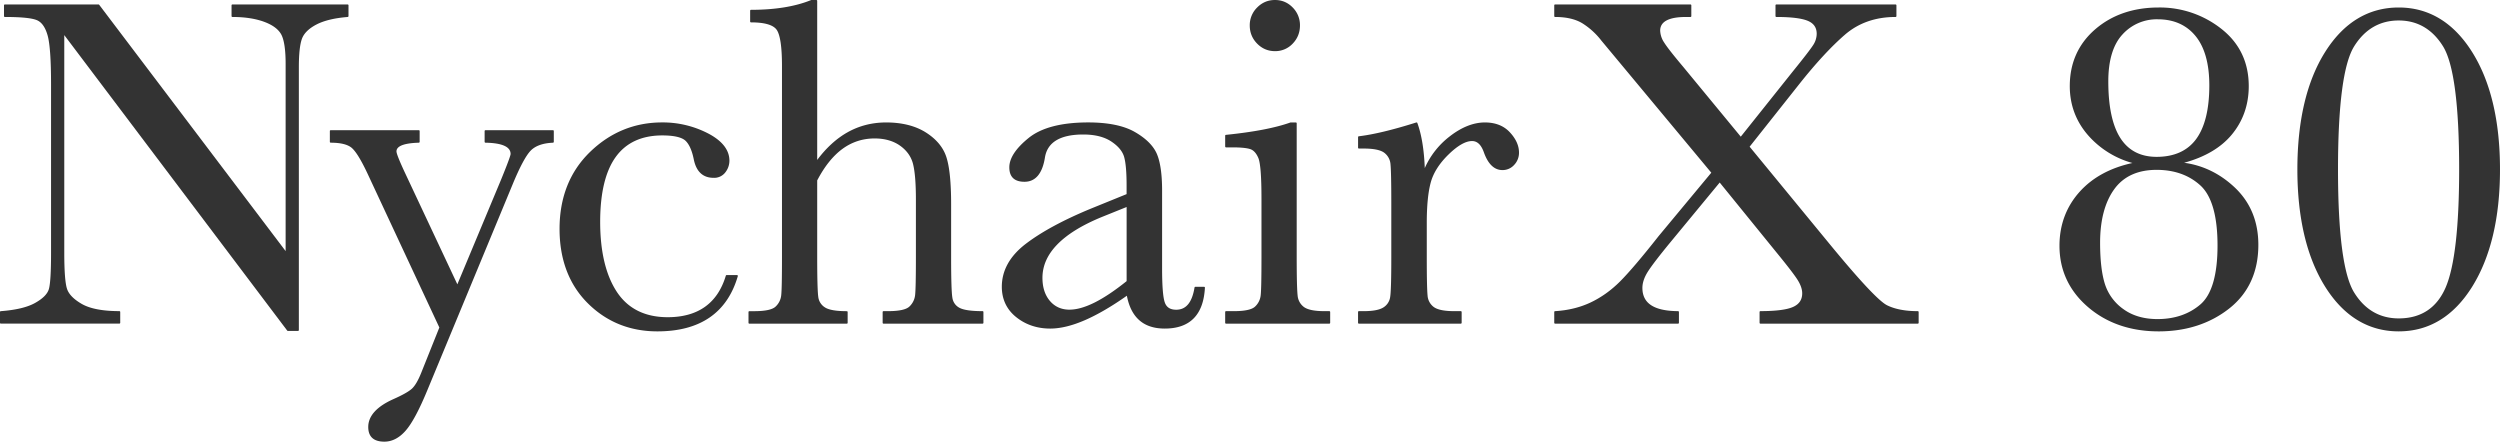 <svg xmlns="http://www.w3.org/2000/svg" viewBox="0 0 100 17.666"><path d="M13.94.644V.213a.035.035 0 0 0-.036-.035H9.297a.035.035 0 0 0-.035.035v.43c0 .02.015.036.035.036.492 0 .92.065 1.27.194.346.128.577.302.689.517.112.219.169.61.169 1.164v7.49L3.968.192A.035.035 0 0 0 3.94.178H.194A.035.035 0 0 0 .16.213v.43c0 .02.016.036.035.036.672 0 1.11.046 1.301.137.186.088.325.295.412.614.089.326.134.982.134 1.948v6.733c0 .761-.029 1.25-.087 1.452-.057.196-.242.382-.55.554-.312.175-.774.285-1.372.329A.035.035 0 0 0 0 12.48v.43c0 .02.016.035.035.035h4.739a.035.035 0 0 0 .035-.035v-.43a.035.035 0 0 0-.035-.035c-.665 0-1.17-.097-1.5-.286-.328-.188-.529-.396-.597-.617-.07-.226-.106-.708-.106-1.432V1.404l8.917 11.819a.035.035 0 0 0 .028.014h.403a.035.035 0 0 0 .035-.035V2.694c0-.536.042-.921.124-1.144.081-.218.274-.409.573-.566.304-.16.726-.262 1.256-.305a.035.035 0 0 0 .032-.035Z" style="fill:#333"/><path d="M22.118 5.207H19.42a.035.035 0 0 0-.035.035v.43c0 .02.015.035.034.036.667.012 1.005.164 1.005.451 0 .036-.05.218-.381 1.026l-1.749 4.188-2.073-4.414c-.3-.636-.362-.842-.362-.903 0-.213.3-.33.893-.348a.035.035 0 0 0 .034-.035v-.431a.035.035 0 0 0-.035-.035H13.23a.035.035 0 0 0-.036.035v.43c0 .02.016.036.036.036.395 0 .677.07.838.206.164.14.375.483.628 1.019l2.878 6.167-.725 1.812c-.122.305-.247.519-.37.633-.125.116-.379.259-.754.425-.66.298-.995.67-.995 1.109 0 .39.217.587.644.587.309 0 .595-.147.85-.438.252-.286.544-.83.868-1.615l3.418-8.25c.284-.686.524-1.135.714-1.334.187-.195.487-.303.894-.321a.035.035 0 0 0 .034-.035v-.431a.035.035 0 0 0-.035-.035Zm7.361 5.796h-.412c-.016 0-.03.01-.034.025-.33 1.102-1.113 1.66-2.326 1.66-.901 0-1.583-.337-2.027-1.004-.446-.671-.673-1.616-.673-2.809 0-1.154.21-2.03.626-2.601.412-.569 1.038-.857 1.858-.857.457 0 .768.07.922.206.15.138.263.387.336.74.097.497.364.75.793.75a.558.558 0 0 0 .473-.22.759.759 0 0 0 .162-.462c0-.43-.287-.799-.853-1.094a3.937 3.937 0 0 0-1.842-.44c-1.103 0-2.072.398-2.88 1.181-.81.784-1.22 1.819-1.22 3.078 0 1.228.38 2.229 1.13 2.975.75.746 1.685 1.124 2.783 1.124 1.707 0 2.79-.742 3.217-2.207a.035.035 0 0 0-.034-.045Zm9.823 1.443c-.448 0-.757-.045-.92-.132a.534.534 0 0 1-.286-.401c-.034-.191-.051-.74-.051-1.633V8.163c0-.86-.064-1.493-.19-1.879-.126-.39-.403-.722-.824-.988-.42-.264-.953-.398-1.587-.398-.56 0-1.08.133-1.548.397-.441.249-.847.62-1.208 1.103V.035A.035.035 0 0 0 32.653 0h-.196c-.005 0-.01 0-.014.003-.636.259-1.444.39-2.402.39a.035.035 0 0 0-.035.035V.86c0 .02.015.035.035.035.54 0 .885.1 1.024.294.142.2.214.687.214 1.45v7.642c0 .85-.01 1.37-.032 1.545a.714.714 0 0 1-.224.438c-.127.121-.413.183-.851.183h-.197a.035.035 0 0 0-.035.035v.43c0 .02.016.035.035.035h3.896c.02 0 .035-.015.035-.035v-.43a.035.035 0 0 0-.035-.035c-.422 0-.715-.05-.871-.15a.572.572 0 0 1-.27-.43c-.027-.196-.042-.73-.042-1.586V7.217c.29-.557.628-.98 1.007-1.259.379-.278.813-.42 1.29-.42.409 0 .753.1 1.024.294.27.194.443.443.515.738.074.303.112.776.112 1.406v2.304c0 .841-.011 1.358-.033 1.536a.734.734 0 0 1-.224.443c-.126.124-.416.187-.86.187h-.178a.035.035 0 0 0-.035.035v.43c0 .02.016.035.035.035h3.961c.02 0 .035-.015.035-.035v-.43a.035.035 0 0 0-.035-.035Zm8.86-.974h-.346a.035.035 0 0 0-.035.029c-.098.598-.337.888-.733.888-.236 0-.385-.093-.454-.286-.074-.201-.11-.666-.11-1.383v-3.1c0-.657-.073-1.154-.214-1.475-.143-.323-.44-.616-.881-.868-.44-.252-1.067-.38-1.862-.38-1.071 0-1.873.21-2.382.622-.512.414-.772.809-.772 1.174 0 .384.204.578.606.578.443 0 .72-.33.821-.984.103-.602.617-.907 1.53-.907.46 0 .834.092 1.114.275.278.182.453.39.52.617.067.234.1.618.1 1.142v.351l-1.43.581c-1.102.455-1.979.93-2.606 1.41-.633.485-.955 1.062-.955 1.713 0 .502.194.912.576 1.217.378.303.837.457 1.36.457.41 0 .878-.114 1.396-.34.503-.22 1.065-.547 1.67-.974.08.423.242.748.484.968.252.23.598.346 1.03.346 1.01 0 1.551-.55 1.608-1.635a.035.035 0 0 0-.01-.026.034.034 0 0 0-.025-.01ZM45.065 8.28v2.965c-.472.38-.903.667-1.282.857-.804.401-1.408.376-1.784-.062-.2-.233-.301-.545-.301-.928 0-.972.806-1.793 2.394-2.44l.973-.392ZM51 2.046a.953.953 0 0 0 .708-.301c.193-.2.291-.444.291-.727a.999.999 0 0 0-.29-.717c-.194-.2-.432-.301-.71-.301s-.517.101-.713.3a.99.99 0 0 0-.296.718c0 .283.1.528.296.727.196.2.436.301.713.301Zm2.172 10.4h-.197c-.39 0-.663-.055-.813-.162a.634.634 0 0 1-.257-.463c-.024-.21-.037-.728-.037-1.541V4.933a.035.035 0 0 0-.035-.035h-.206c-.004 0-.008 0-.012.002-.605.216-1.472.382-2.576.494a.035.035 0 0 0-.032.035v.43c0 .02.016.036.035.036h.253c.344 0 .588.025.724.073.13.046.236.166.316.355.082.194.124.744.124 1.634v2.323c0 .85-.011 1.37-.033 1.545a.714.714 0 0 1-.223.438c-.127.121-.41.183-.843.183h-.318a.035.035 0 0 0-.035.035v.43c0 .02.016.035.035.035h4.13c.02 0 .035-.015.035-.035v-.43a.035.035 0 0 0-.035-.035Zm6.224-7.548c-.462 0-.94.191-1.422.569a3.248 3.248 0 0 0-.983 1.257c-.028-.736-.128-1.343-.297-1.804a.036.036 0 0 0-.044-.021c-.942.298-1.715.483-2.297.552a.035.035 0 0 0-.03.034v.422c0 .019.015.035.034.035h.197c.39 0 .664.056.813.166a.632.632 0 0 1 .253.462c.021.21.032.73.032 1.547v2.163c0 .88-.015 1.42-.046 1.605a.581.581 0 0 1-.27.412c-.153.098-.416.149-.782.149h-.197a.035.035 0 0 0-.035.035v.43c0 .02.016.035.035.035h4.074c.02 0 .035-.015.035-.035v-.43a.035.035 0 0 0-.035-.035h-.262c-.39 0-.664-.055-.813-.162a.62.62 0 0 1-.253-.463c-.021-.21-.032-.728-.032-1.541V8.913c0-.68.053-1.223.158-1.611.104-.385.343-.763.712-1.122.366-.357.682-.538.94-.538.21 0 .364.146.472.445.167.475.417.716.745.716a.62.62 0 0 0 .47-.208.7.7 0 0 0 .192-.492c0-.276-.122-.549-.365-.81-.243-.263-.58-.395-1-.395Zm17.315 7.548c-.504 0-.917-.08-1.23-.236-.312-.156-1.061-.951-2.226-2.364l-3.27-3.978 1.987-2.506c.663-.836 1.278-1.501 1.826-1.975.544-.47 1.224-.708 2.023-.708.02 0 .036-.016.036-.035V.213a.035.035 0 0 0-.036-.035h-4.766a.035.035 0 0 0-.035.035v.43c0 .02.016.036.035.036.591 0 1.015.052 1.26.156.238.101.353.271.353.52a.827.827 0 0 1-.14.445c-.096.152-.37.508-.817 1.06l-2.08 2.607-2.304-2.795c-.398-.472-.653-.798-.76-.97a.916.916 0 0 1-.16-.478c0-.362.348-.545 1.033-.545h.178c.02 0 .035-.016.035-.035V.213a.035.035 0 0 0-.035-.035h-5.413a.035.035 0 0 0-.035.035v.43c0 .02.016.036.035.036.46 0 .833.09 1.11.266a2.9 2.9 0 0 1 .737.676l4.4 5.287-2.107 2.536c-.663.842-1.182 1.452-1.542 1.813-.358.358-.753.64-1.175.84-.421.2-.9.318-1.425.349a.035.035 0 0 0-.033.035v.43c0 .02.016.035.035.035h4.917c.02 0 .035-.015.035-.035v-.43a.035.035 0 0 0-.035-.035c-.96-.007-1.426-.31-1.426-.93 0-.199.07-.413.21-.637.142-.227.45-.63.915-1.195l1.967-2.383 2.24 2.758c.478.583.778.974.891 1.162.112.184.169.356.169.51 0 .256-.118.434-.36.544-.246.113-.687.17-1.31.17a.035.035 0 0 0-.035.036v.43c0 .02.016.035.035.035h6.293c.02 0 .035-.015.035-.035v-.43a.035.035 0 0 0-.035-.035ZM87.367 6.51c.823-.225 1.457-.596 1.887-1.105.462-.547.696-1.207.696-1.961 0-.95-.368-1.72-1.095-2.29A3.97 3.97 0 0 0 86.347.3c-1.015 0-1.87.294-2.541.874-.673.582-1.015 1.345-1.015 2.27 0 .754.25 1.42.744 1.98a3.649 3.649 0 0 0 1.762 1.096c-.885.193-1.591.577-2.103 1.142-.54.597-.815 1.327-.815 2.168 0 .974.382 1.798 1.136 2.448.752.648 1.705.977 2.832.977 1.102 0 2.051-.308 2.822-.915.773-.61 1.165-1.467 1.165-2.547 0-.936-.321-1.712-.957-2.306-.584-.546-1.26-.874-2.01-.976Zm-2.473-5.126A1.847 1.847 0 0 1 86.31.772c.641 0 1.15.226 1.513.671.365.447.55 1.111.55 1.973 0 .95-.178 1.671-.527 2.147-.347.472-.88.711-1.583.711-.64 0-1.126-.251-1.445-.747-.323-.5-.486-1.265-.486-2.27 0-.837.189-1.467.562-1.873Zm-.326 6.187c.372-.516.943-.777 1.695-.777.712 0 1.302.211 1.756.627.452.416.682 1.224.682 2.4 0 1.17-.23 1.961-.681 2.352-.454.392-1.032.59-1.72.59-.539 0-.997-.132-1.36-.395a1.953 1.953 0 0 1-.741-.998c-.13-.404-.195-.963-.195-1.661 0-.9.19-1.62.564-2.138Zm14.317-5.49C98.142.899 97.154.3 95.948.3s-2.195.596-2.938 1.772c-.74 1.17-1.115 2.754-1.115 4.706 0 1.939.375 3.519 1.115 4.696.743 1.182 1.731 1.781 2.938 1.781 1.212 0 2.201-.602 2.941-1.79.737-1.184 1.111-2.76 1.111-4.687 0-1.94-.375-3.52-1.115-4.697Zm-2.937 10.655c-.758 0-1.358-.349-1.783-1.037-.428-.693-.645-2.35-.645-4.921 0-2.585.218-4.244.65-4.931.428-.682 1.026-1.028 1.778-1.028.75 0 1.347.348 1.773 1.033.428.69.645 2.347.645 4.926 0 2.3-.182 3.888-.54 4.72-.355.821-.987 1.238-1.878 1.238Z" style="fill:#333"/></svg>